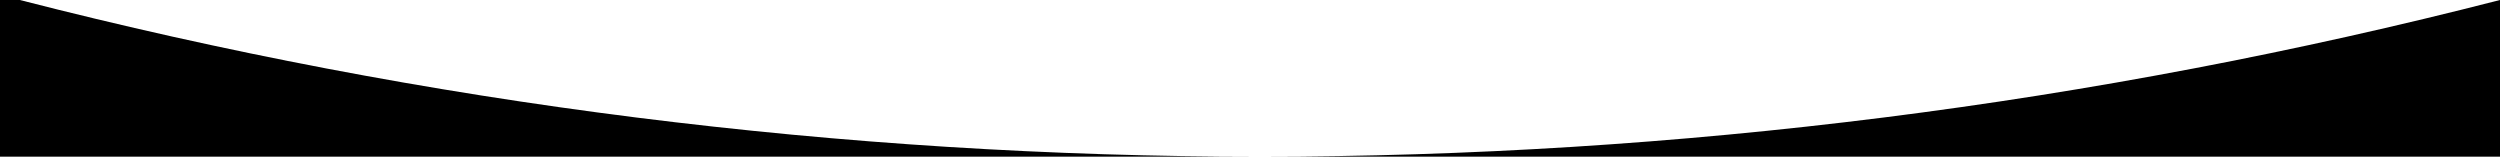 <?xml version="1.0" encoding="UTF-8"?>
<svg id="Layer_1" data-name="Layer 1" xmlns="http://www.w3.org/2000/svg" viewBox="0 0 378 23.69">
  <path d="m378,23.69h-187.5c63,0,126-7.9,187.5-23.69v23.69Z"/>
  <path d="m0,23.69V0h3c61.51,15.79,124.51,23.69,187.5,23.69H0Z"/>
</svg>